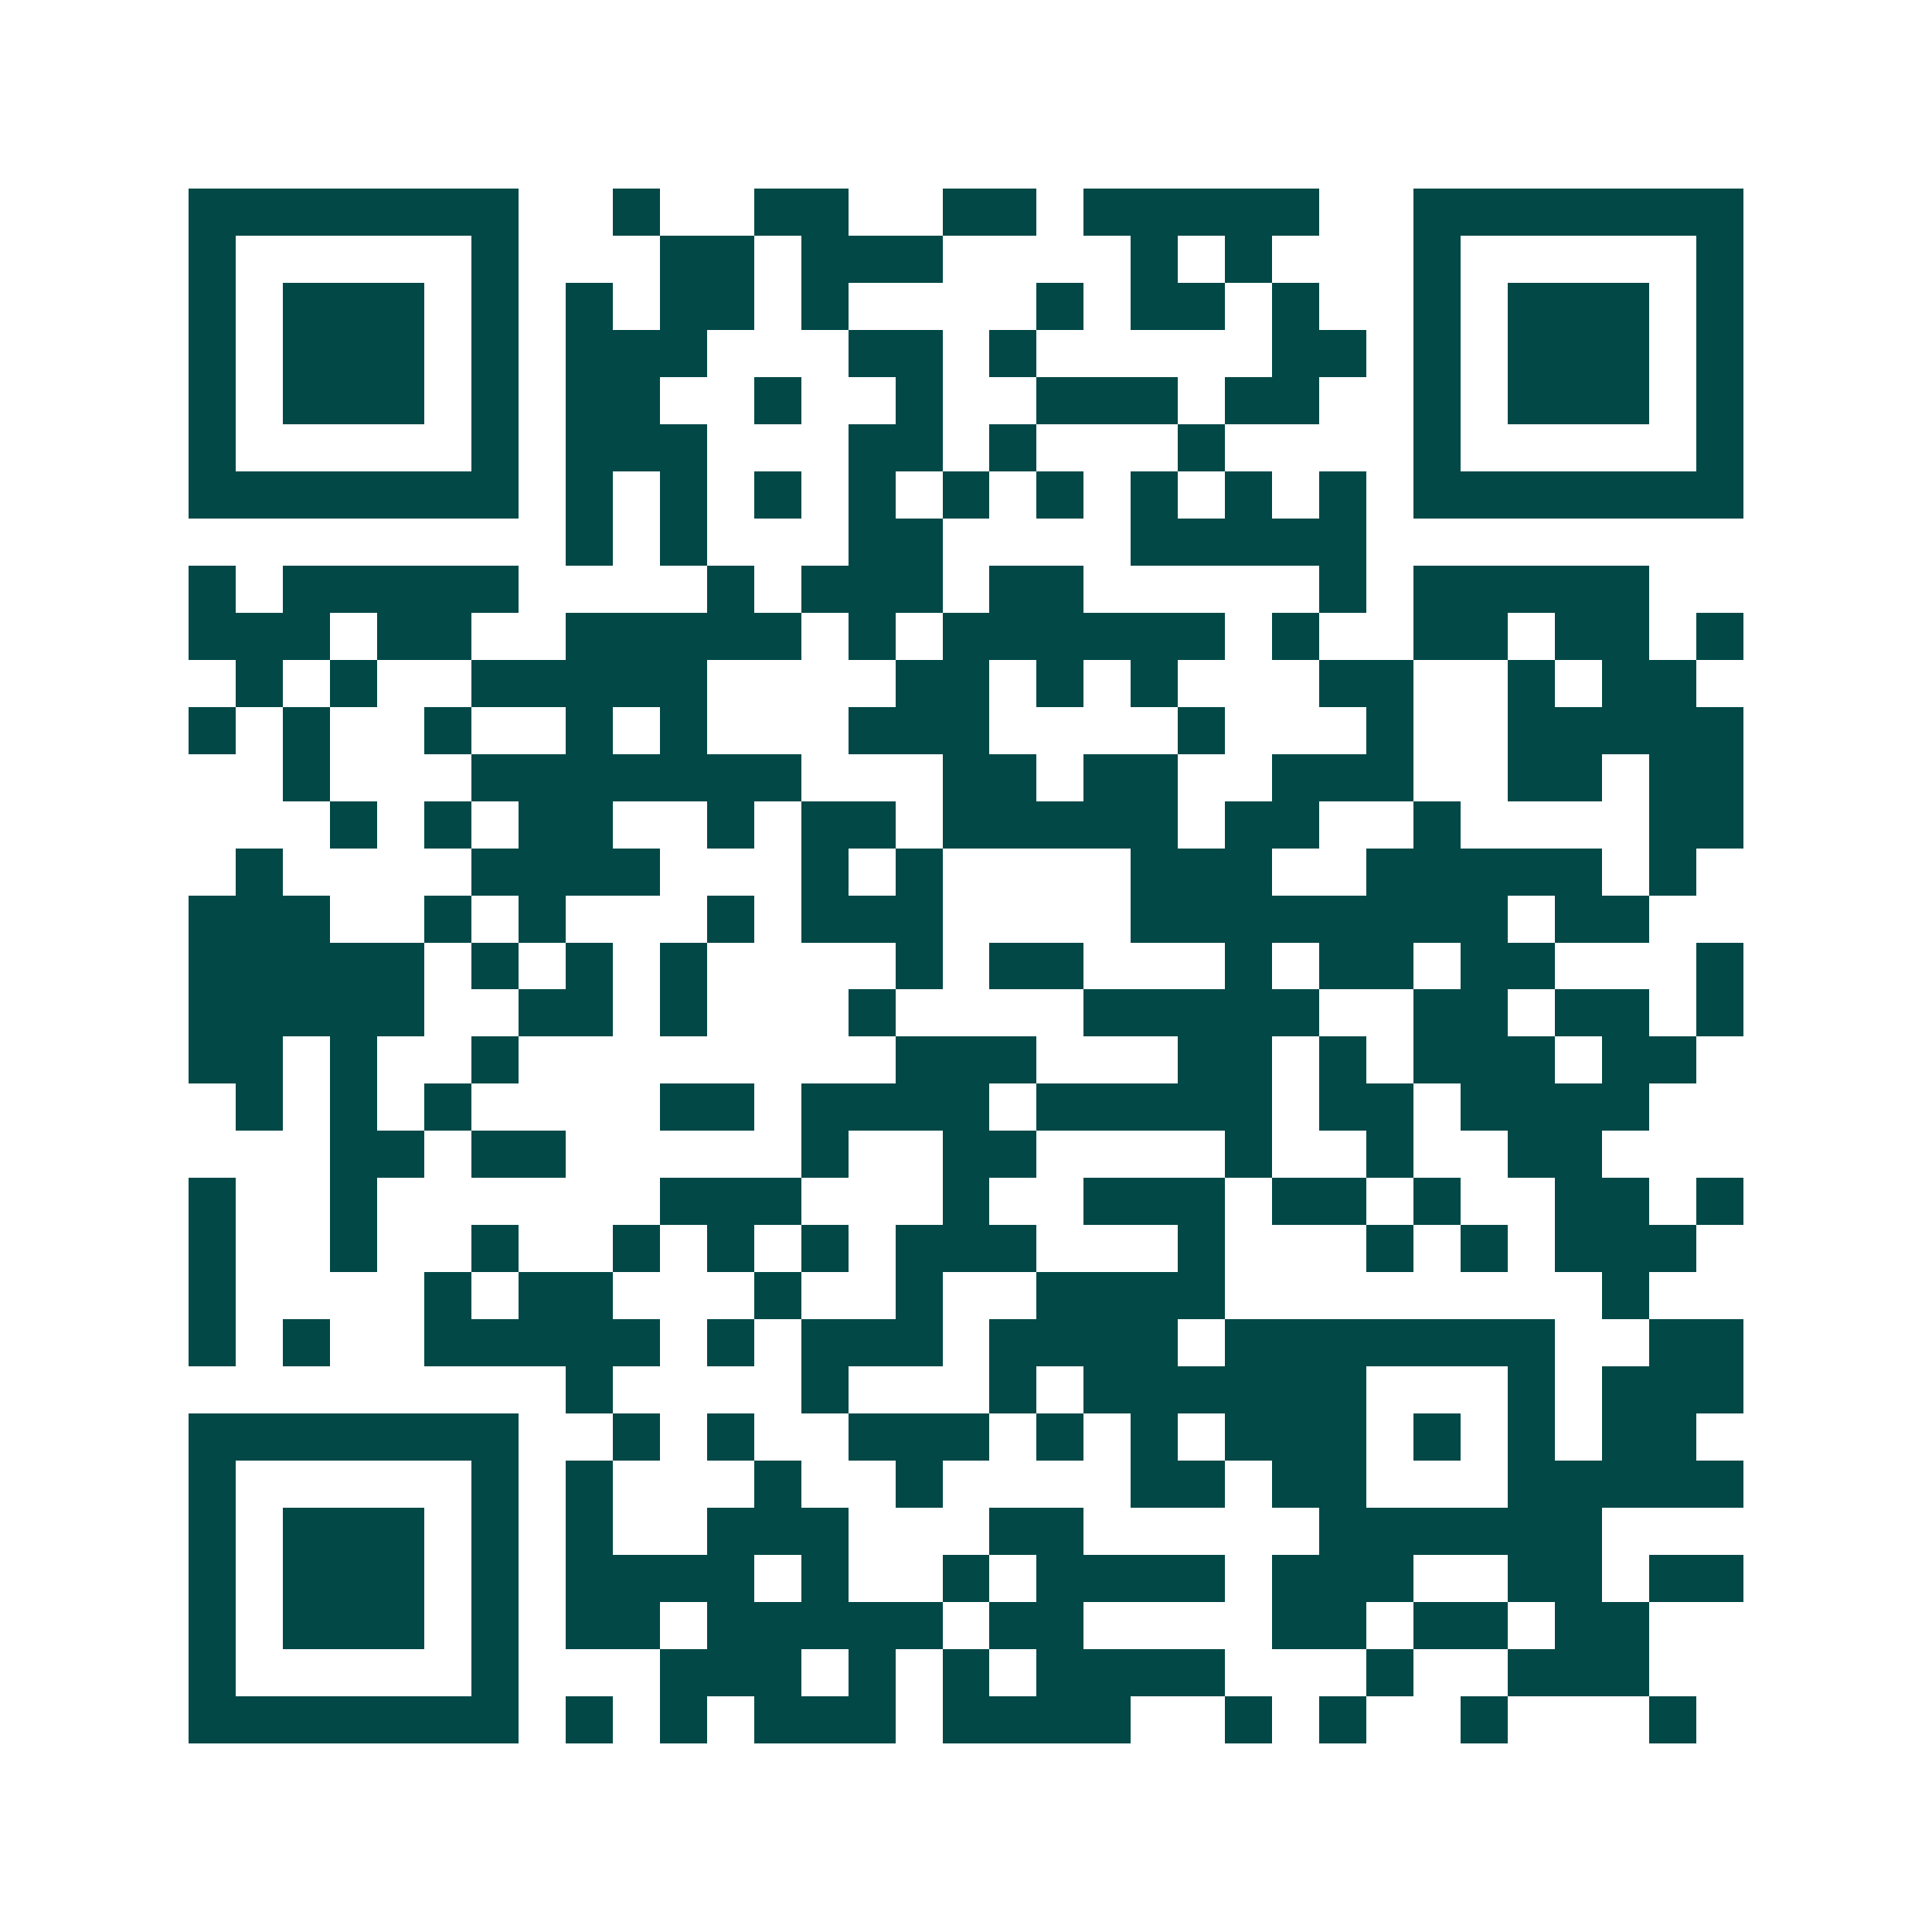 <svg xmlns="http://www.w3.org/2000/svg" width="200" height="200" viewBox="0 0 41 41" shape-rendering="crispEdges"><path fill="#ffffff" d="M0 0h41v41H0z"/><path stroke="#014847" d="M4 4.5h7m2 0h1m2 0h2m2 0h2m1 0h5m2 0h7M4 5.5h1m5 0h1m3 0h2m1 0h3m4 0h1m1 0h1m3 0h1m5 0h1M4 6.5h1m1 0h3m1 0h1m1 0h1m1 0h2m1 0h1m4 0h1m1 0h2m1 0h1m2 0h1m1 0h3m1 0h1M4 7.5h1m1 0h3m1 0h1m1 0h3m3 0h2m1 0h1m5 0h2m1 0h1m1 0h3m1 0h1M4 8.5h1m1 0h3m1 0h1m1 0h2m2 0h1m2 0h1m2 0h3m1 0h2m2 0h1m1 0h3m1 0h1M4 9.5h1m5 0h1m1 0h3m3 0h2m1 0h1m3 0h1m4 0h1m5 0h1M4 10.5h7m1 0h1m1 0h1m1 0h1m1 0h1m1 0h1m1 0h1m1 0h1m1 0h1m1 0h1m1 0h7M12 11.5h1m1 0h1m3 0h2m4 0h5M4 12.5h1m1 0h5m4 0h1m1 0h3m1 0h2m5 0h1m1 0h5M4 13.5h3m1 0h2m2 0h5m1 0h1m1 0h6m1 0h1m2 0h2m1 0h2m1 0h1M5 14.5h1m1 0h1m2 0h5m4 0h2m1 0h1m1 0h1m3 0h2m2 0h1m1 0h2M4 15.5h1m1 0h1m2 0h1m2 0h1m1 0h1m3 0h3m4 0h1m3 0h1m2 0h5M6 16.5h1m3 0h7m3 0h2m1 0h2m2 0h3m2 0h2m1 0h2M7 17.5h1m1 0h1m1 0h2m2 0h1m1 0h2m1 0h5m1 0h2m2 0h1m4 0h2M5 18.5h1m4 0h4m3 0h1m1 0h1m4 0h3m2 0h5m1 0h1M4 19.5h3m2 0h1m1 0h1m3 0h1m1 0h3m4 0h8m1 0h2M4 20.5h5m1 0h1m1 0h1m1 0h1m4 0h1m1 0h2m3 0h1m1 0h2m1 0h2m3 0h1M4 21.5h5m2 0h2m1 0h1m3 0h1m4 0h5m2 0h2m1 0h2m1 0h1M4 22.5h2m1 0h1m2 0h1m8 0h3m3 0h2m1 0h1m1 0h3m1 0h2M5 23.5h1m1 0h1m1 0h1m4 0h2m1 0h4m1 0h5m1 0h2m1 0h4M7 24.5h2m1 0h2m5 0h1m2 0h2m4 0h1m2 0h1m2 0h2M4 25.5h1m2 0h1m6 0h3m3 0h1m2 0h3m1 0h2m1 0h1m2 0h2m1 0h1M4 26.5h1m2 0h1m2 0h1m2 0h1m1 0h1m1 0h1m1 0h3m3 0h1m3 0h1m1 0h1m1 0h3M4 27.5h1m4 0h1m1 0h2m3 0h1m2 0h1m2 0h4m8 0h1M4 28.5h1m1 0h1m2 0h5m1 0h1m1 0h3m1 0h4m1 0h7m2 0h2M12 29.5h1m4 0h1m3 0h1m1 0h6m3 0h1m1 0h3M4 30.5h7m2 0h1m1 0h1m2 0h3m1 0h1m1 0h1m1 0h3m1 0h1m1 0h1m1 0h2M4 31.5h1m5 0h1m1 0h1m3 0h1m2 0h1m4 0h2m1 0h2m3 0h5M4 32.5h1m1 0h3m1 0h1m1 0h1m2 0h3m3 0h2m5 0h6M4 33.5h1m1 0h3m1 0h1m1 0h4m1 0h1m2 0h1m1 0h4m1 0h3m2 0h2m1 0h2M4 34.5h1m1 0h3m1 0h1m1 0h2m1 0h5m1 0h2m4 0h2m1 0h2m1 0h2M4 35.5h1m5 0h1m3 0h3m1 0h1m1 0h1m1 0h4m3 0h1m2 0h3M4 36.5h7m1 0h1m1 0h1m1 0h3m1 0h4m2 0h1m1 0h1m2 0h1m3 0h1"/></svg>
